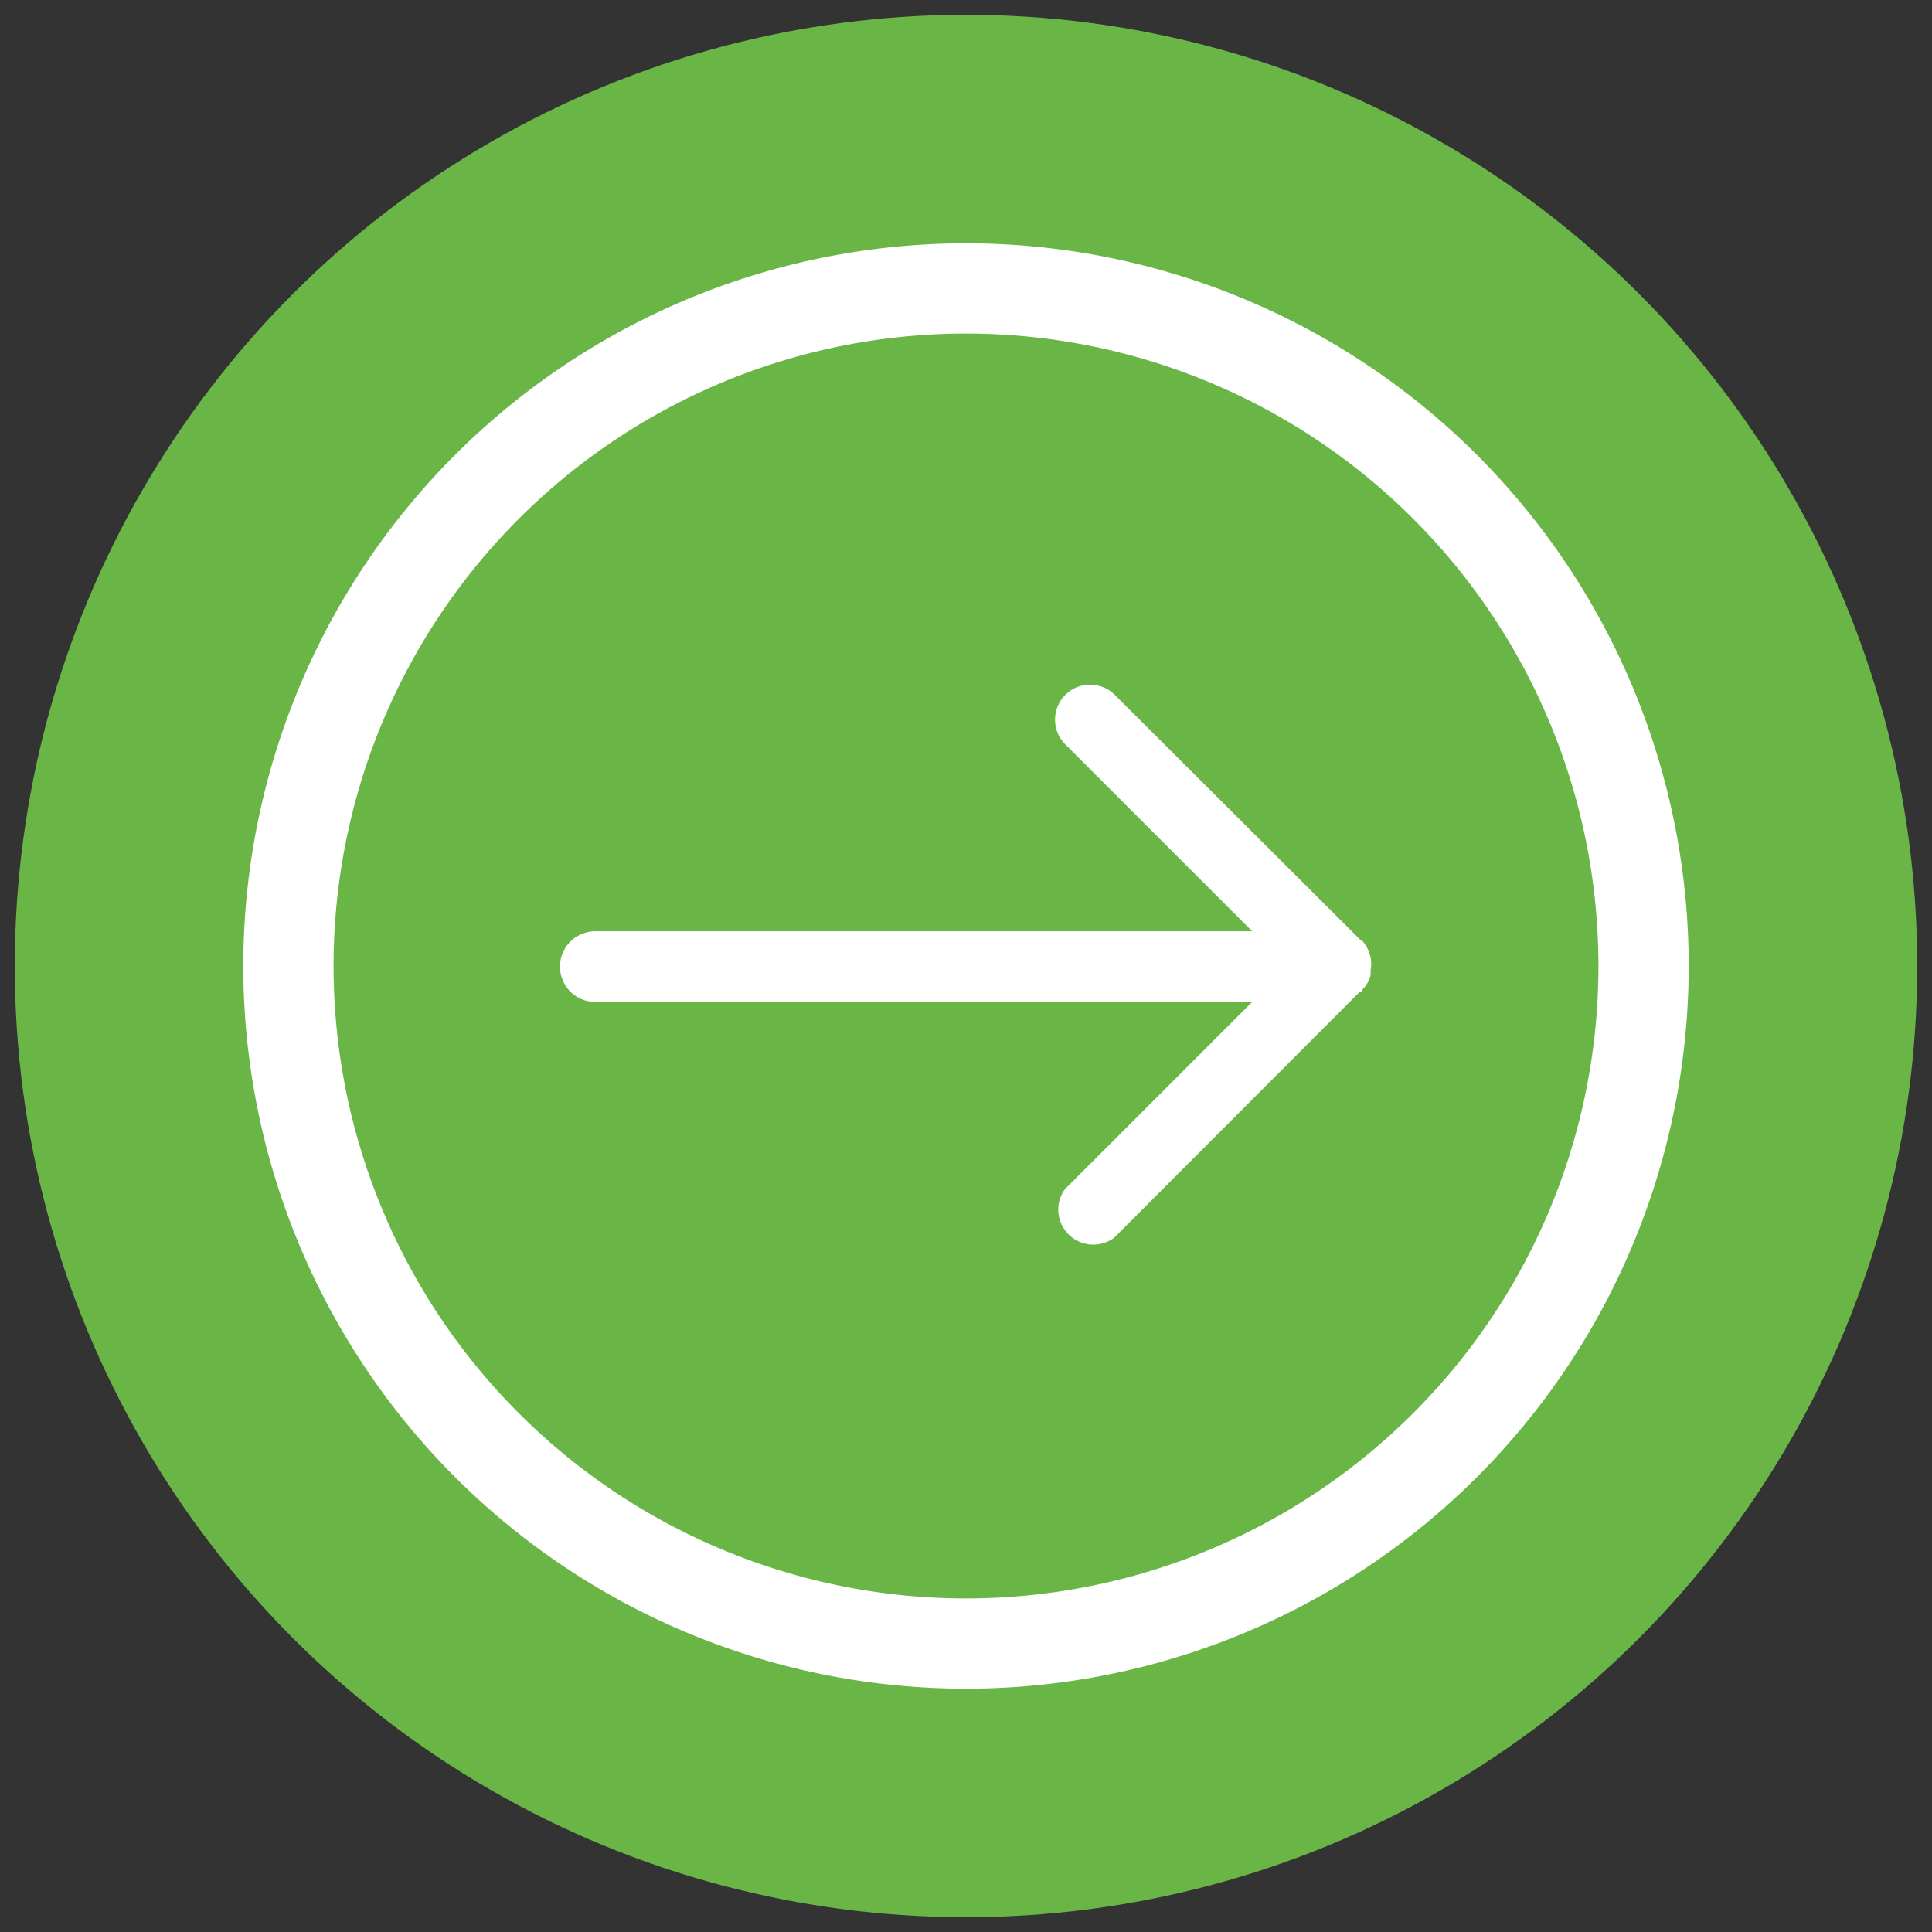 <svg id="Layer_1" data-name="Layer 1" xmlns="http://www.w3.org/2000/svg" viewBox="0 0 64 64"><rect x="0" y="0" width="64" height="64" fill="#333333" stroke="none"/><defs><style>.cls-1{fill:#69b546;}.cls-2{fill:#fff;}</style></defs><title>Artboard 1arrow</title><circle class="cls-1" cx="32" cy="32" r="31.51"/><g id="add"><path class="cls-2" d="M32,8.06A23.94,23.94,0,1,0,55.94,32,23.94,23.94,0,0,0,32,8.06Zm0,44.89A20.95,20.95,0,1,1,52.95,32,20.95,20.95,0,0,1,32,52.95Z"/></g><g id="arrow-R"><path class="cls-2" d="M45.13,31.17l-.08-.05L36.91,23a1.16,1.16,0,0,0-1.64,1.64l6.21,6.21H19.72a1.17,1.17,0,1,0,0,2.34H41.48l-6.21,6.21A1.16,1.16,0,0,0,36.91,41l8.14-8.15.07,0s0-.09.07-.13a1.14,1.14,0,0,0,.21-.4,1,1,0,0,0,0-.16A1.14,1.14,0,0,0,45.13,31.17Z"/></g></svg>